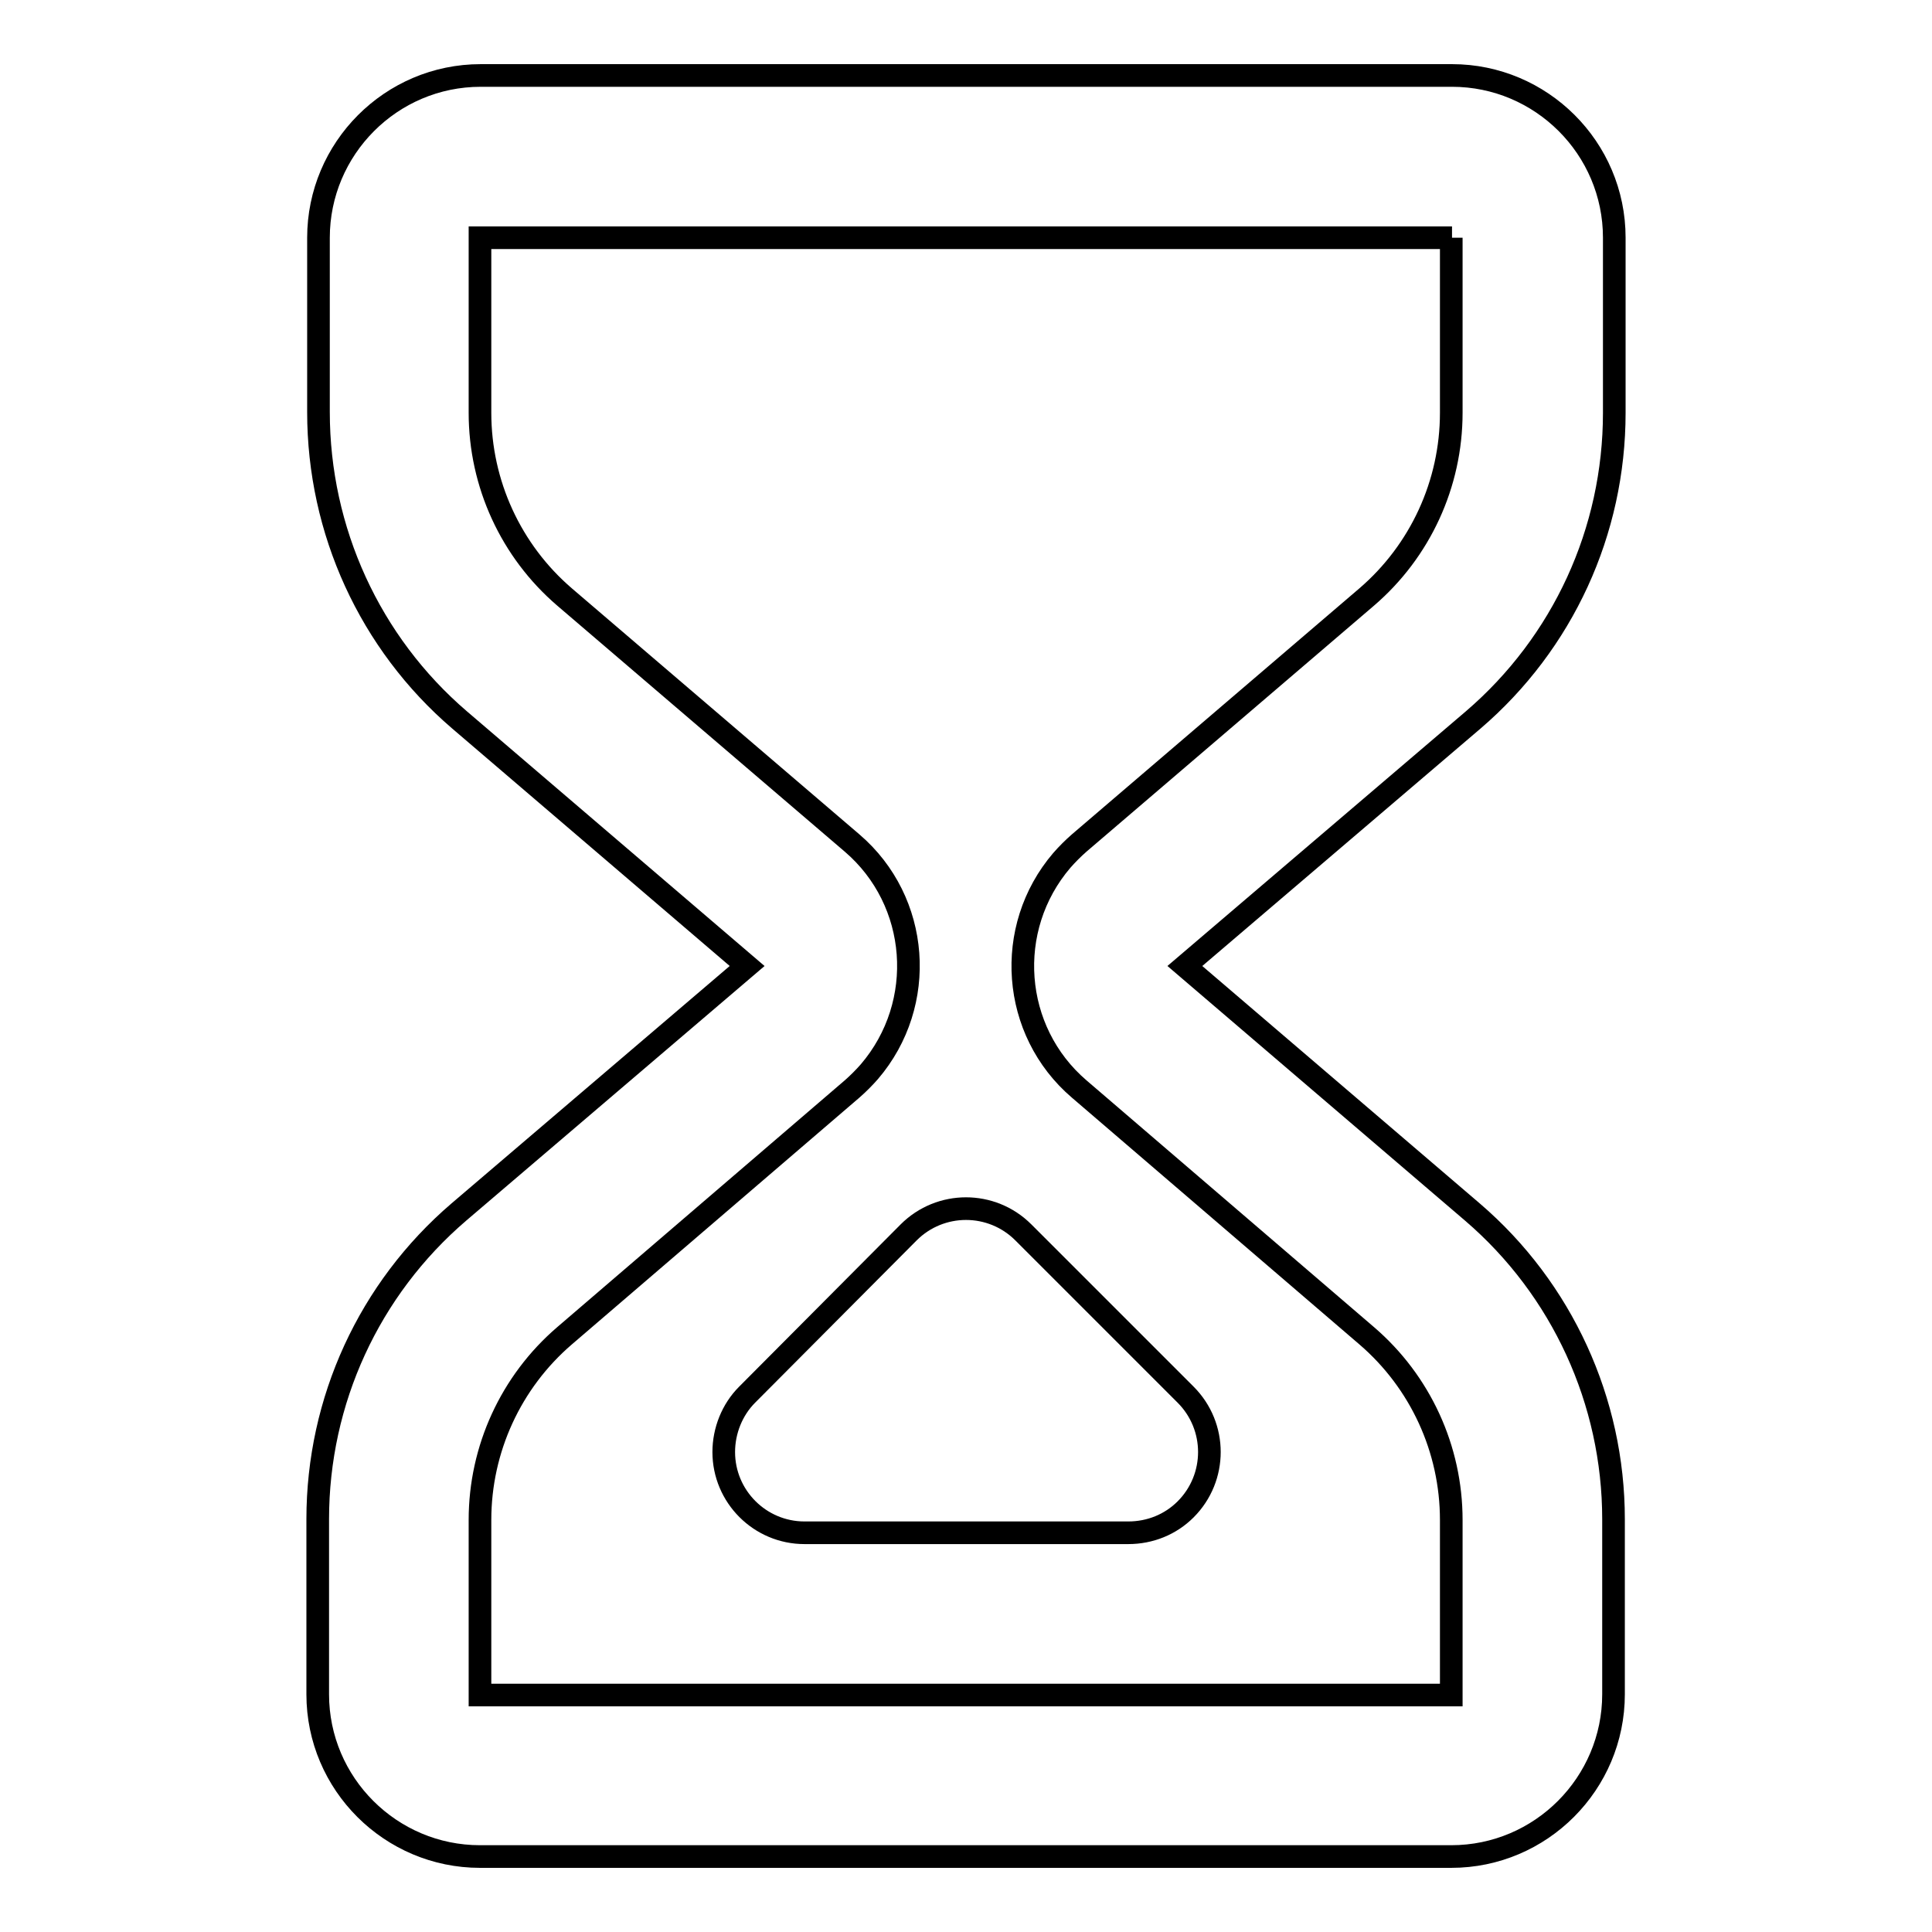 <?xml version="1.0" encoding="utf-8"?>
<!-- Svg Vector Icons : http://www.onlinewebfonts.com/icon -->
<!DOCTYPE svg PUBLIC "-//W3C//DTD SVG 1.1//EN" "http://www.w3.org/Graphics/SVG/1.1/DTD/svg11.dtd">
<svg version="1.1" xmlns="http://www.w3.org/2000/svg" xmlns:xlink="http://www.w3.org/1999/xlink" x="0px" y="0px" viewBox="0 0 256 256" enable-background="new 0 0 256 256" xml:space="preserve">
<g> <path stroke-width="3" fill-opacity="0" stroke="#000000"  d="M42.2,31.5c0-11.8,9.6-21.5,21.5-21.5h128.7c11.8,0,21.5,9.6,21.5,21.5v23.2c0,15.7-6.8,30.5-18.7,40.7 L157,128l38.1,32.6c11.9,10.2,18.7,25.1,18.7,40.7v23.2c0,11.8-9.6,21.5-21.5,21.5H63.6c-11.8,0-21.5-9.6-21.5-21.5v-23.2 c0-15.7,6.8-30.5,18.7-40.7L99,128L60.9,95.4C49,85.2,42.2,70.3,42.2,54.6V31.5z M192.4,31.5H63.6v23.2c0,9.4,4.1,18.3,11.2,24.4 l38.1,32.6c9,7.7,10,21.3,2.3,30.3c-0.7,0.8-1.5,1.6-2.3,2.3l-38.1,32.7c-7.1,6.1-11.2,15-11.2,24.4v23.2h128.7v-23.2 c0-9.4-4.1-18.3-11.2-24.4L143,144.3c-9-7.7-10-21.3-2.3-30.3c0.7-0.8,1.5-1.6,2.3-2.3l38.1-32.6c7.1-6.1,11.2-15,11.2-24.4V31.5z" /> <path stroke-width="3" fill-opacity="0" stroke="#000000"  d="M120.4,163.3c4.2-4.2,11-4.2,15.2,0l21.5,21.5c4.2,4.2,4.2,11,0,15.2c-2,2-4.7,3.1-7.6,3.1h-42.9 c-5.9,0-10.7-4.8-10.7-10.7c0-2.8,1.1-5.6,3.1-7.6L120.4,163.3L120.4,163.3z"/></g>
</svg>